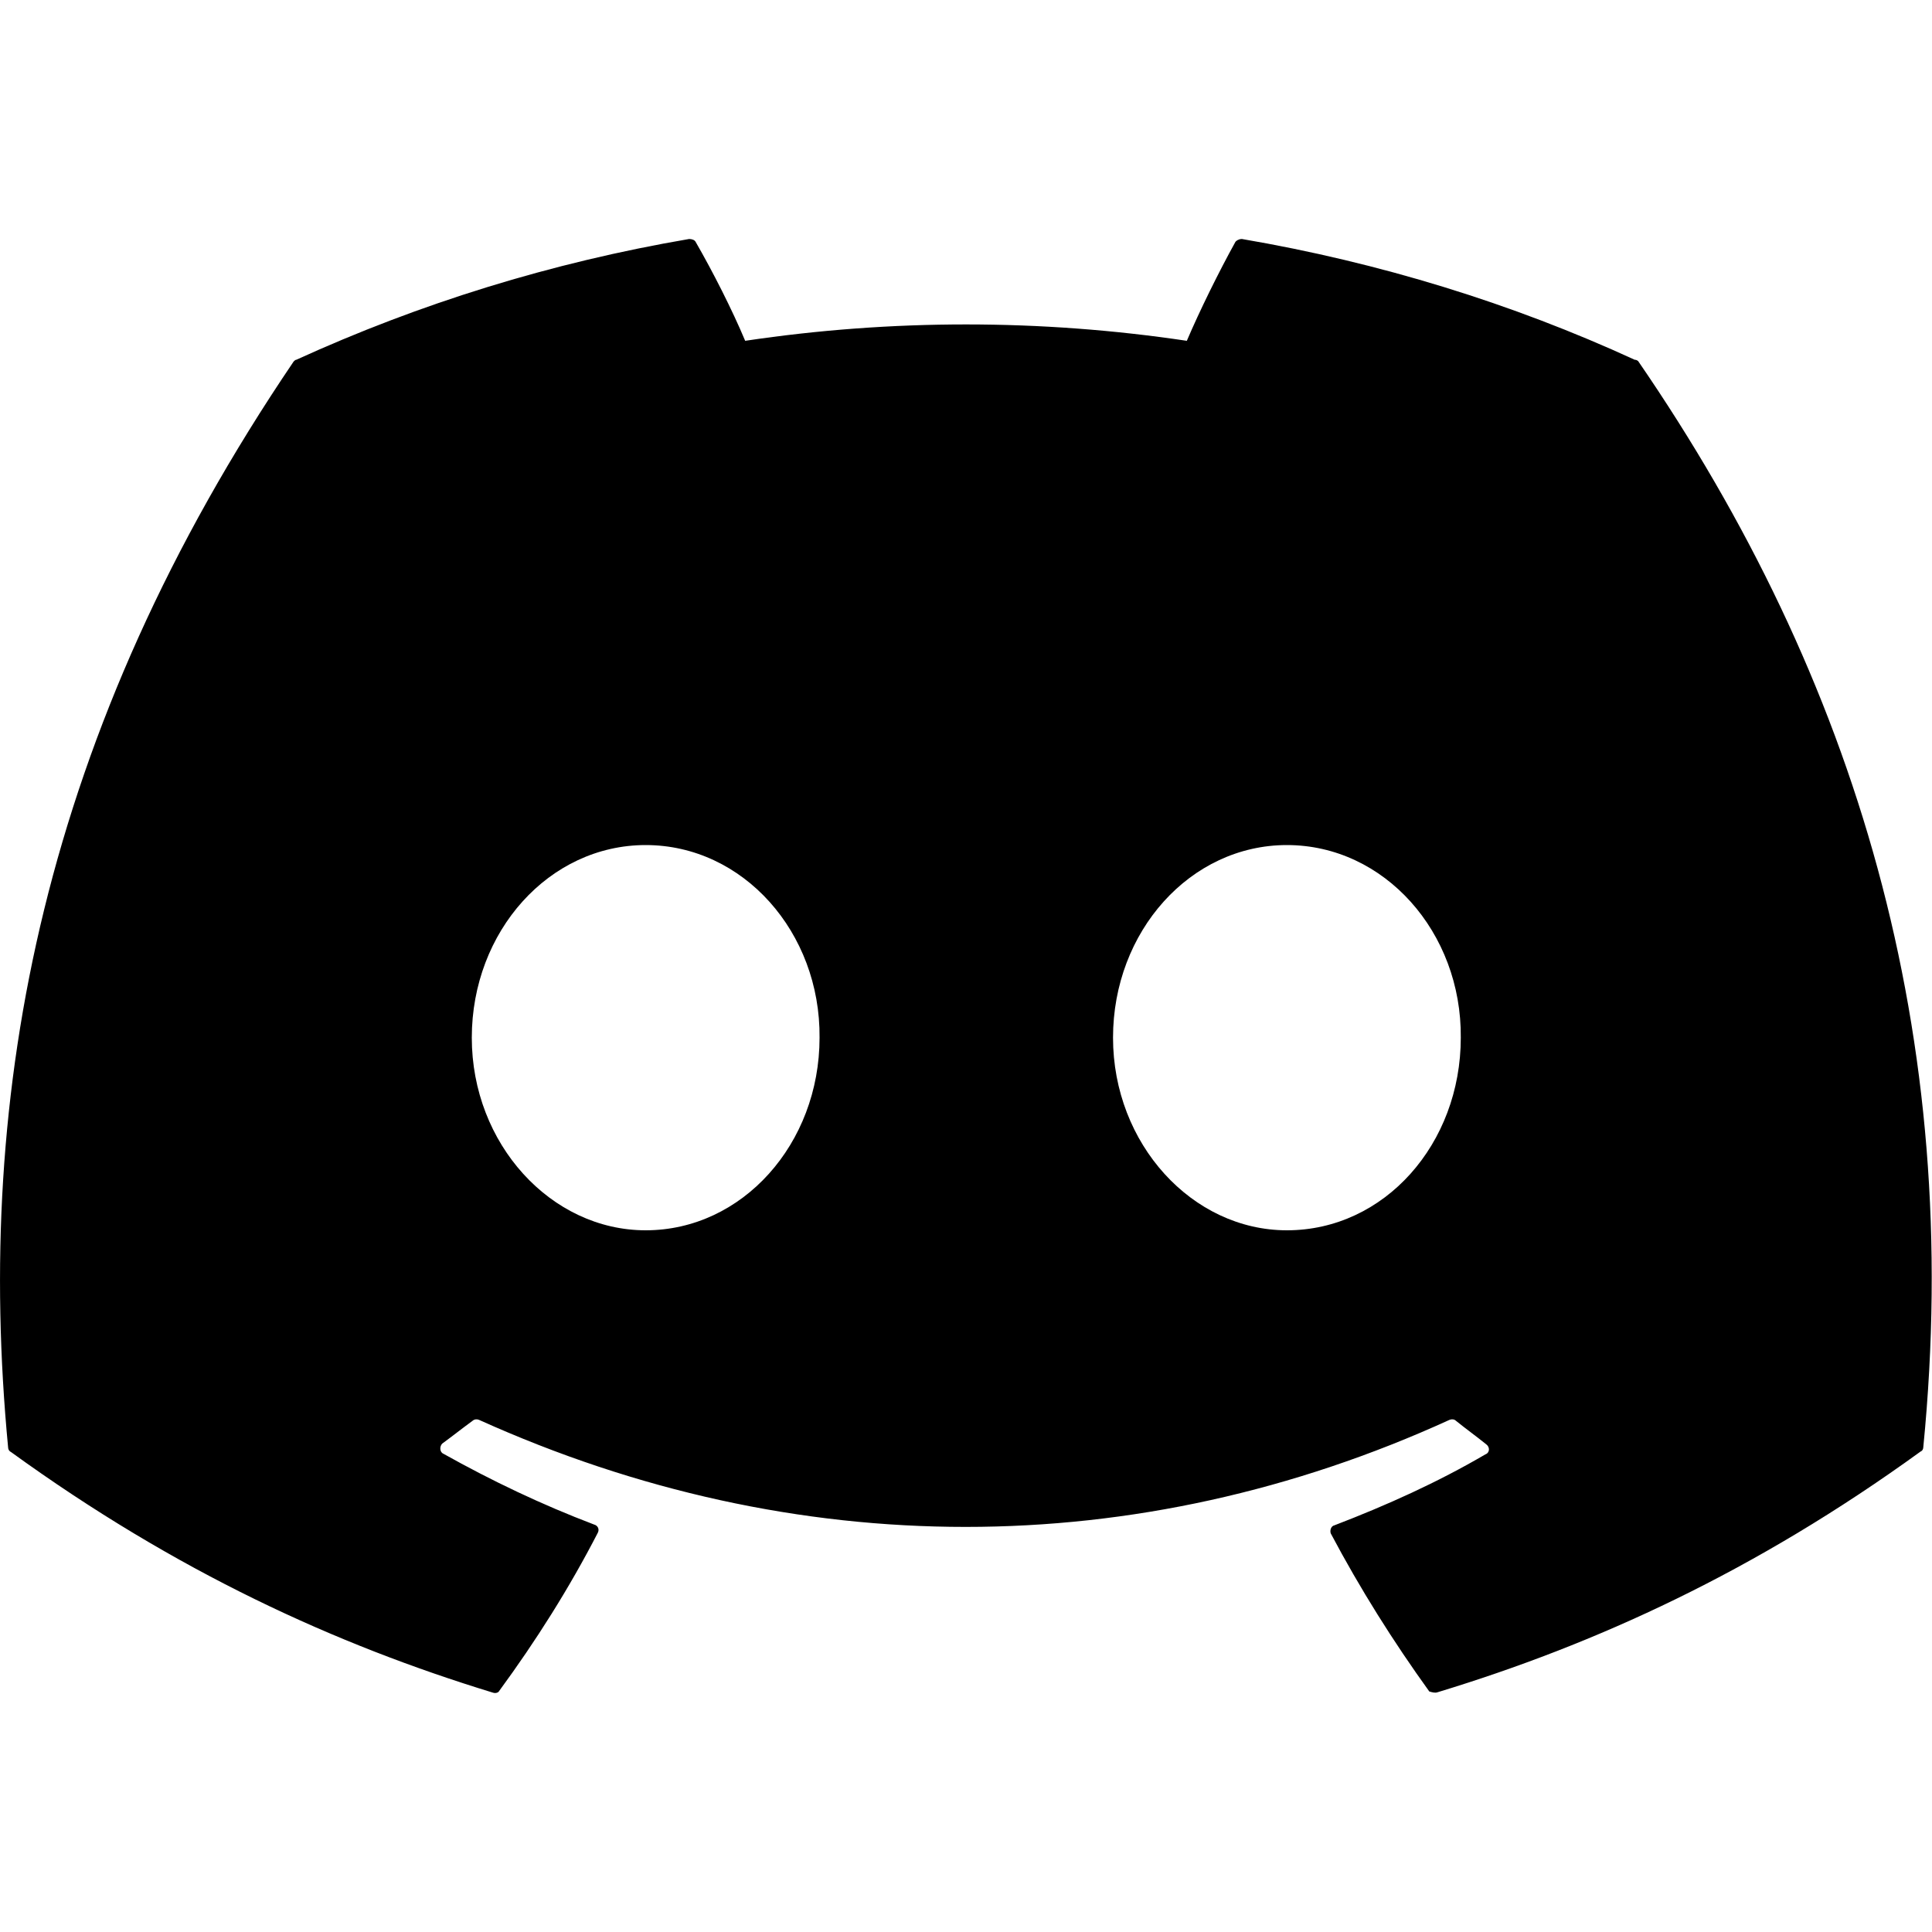 <?xml version="1.0" encoding="utf-8"?>
<!-- Generator: Adobe Illustrator 27.2.0, SVG Export Plug-In . SVG Version: 6.00 Build 0)  -->
<svg version="1.1" id="Calque_1" xmlns="http://www.w3.org/2000/svg" xmlns:xlink="http://www.w3.org/1999/xlink" x="0px" y="0px"
	 viewBox="0 0 1000 1000" style="enable-background:new 0 0 1000 1000;" xml:space="preserve">
<path d="M1429.4,470.2h-128.6c-5.7,0-11.1,2.4-15.2,6.5c-4,4.2-6.3,9.9-6.3,15.8v95.7c0,5.9,2.3,11.6,6.3,15.8
	c4,4.2,9.5,6.5,15.2,6.5h128.6c5.7,0,11.1-2.4,15.2-6.5c4-4.2,6.3-9.9,6.3-15.8v-95.7c0-5.9-2.3-11.6-6.3-15.8
	C1440.5,472.6,1435.1,470.2,1429.4,470.2z M1424,507.1l-55.1,44.7c-1.1,0.9-2.4,1.3-3.8,1.3s-2.7-0.5-3.8-1.3l-55.1-44.7
	c-0.6-0.5-1.2-1.1-1.6-1.9c-0.4-0.7-0.7-1.5-0.8-2.4c-0.1-0.8-0.1-1.7,0.2-2.5c0.2-0.8,0.6-1.6,1.1-2.2c0.5-0.7,1.1-1.2,1.8-1.6
	c0.7-0.4,1.5-0.7,2.3-0.8c0.8-0.1,1.6,0,2.4,0.2c0.8,0.2,1.5,0.6,2.1,1.2l51.4,41.6l51.4-41.6c1.3-1,2.9-1.5,4.5-1.2
	c1.6,0.2,3,1.1,4,2.4c1,1.3,1.4,3,1.2,4.7C1426,504.6,1425.2,506.1,1424,507.1z"/>
<path d="M1347.5,251.7c1.7-1.2,2.5-3.2,2.5-5.9c0.1-1.3-0.2-2.6-0.8-3.8c-0.5-0.9-1.3-1.7-2.2-2.3c-1-0.6-2.1-1-3.2-1.1
	c-1.2-0.2-2.5-0.3-3.7-0.3h-13.5v15.3h14.6C1343.7,253.5,1345.8,252.9,1347.5,251.7z M1349.8,265.5c-1.9-1.4-4.4-2.1-7.5-2.1h-15.7
	v18h15.4c1.4,0,2.8-0.1,4-0.4c1.2-0.2,2.4-0.7,3.4-1.4c1-0.6,1.8-1.5,2.4-2.6c0.6-1.1,0.9-2.5,0.9-4.2
	C1352.6,269.3,1351.7,266.9,1349.8,265.5z M1365.1,173.9c-47.4,0-85.8,38.4-85.8,85.8s38.4,85.8,85.8,85.8
	c47.4,0,85.8-38.4,85.8-85.8S1412.4,173.9,1365.1,173.9z M1381.6,228.8h26.5v6.5h-26.5V228.8z M1365.1,282c-1.2,2.4-3,4.4-5.2,5.9
	c-2.3,1.6-4.8,2.7-7.4,3.4c-2.8,0.7-5.7,1.1-8.5,1.1h-31.7v-65.3h30.8c3.1,0,6,0.3,8.5,0.8c2.6,0.5,4.7,1.5,6.6,2.7
	c1.8,1.2,3.3,2.9,4.3,5c1,2,1.5,4.6,1.5,7.7c0,3.3-0.7,6-2.2,8.2c-1.5,2.2-3.7,4-6.7,5.4c4,1.1,7,3.2,9,6.1c2,2.9,3,6.4,3,10.5
	C1367,276.8,1366.3,279.7,1365.1,282z M1418.4,271.9h-34.2c0,3.7,1.3,7.3,3.2,9.2c2,1.9,4.7,2.9,8.4,2.9c2.6,0,4.9-0.7,6.8-2
	c1.9-1.3,3-2.7,3.5-4.2h11.4c-1.8,5.7-4.6,9.7-8.4,12.2c-3.8,2.5-8.3,3.7-13.7,3.7c-3.7,0-7.1-0.6-10.1-1.8
	c-2.9-1.1-5.5-2.9-7.6-5.1c-2.1-2.3-3.7-5-4.8-7.9c-1.2-3.2-1.7-6.6-1.7-10.1c0-3.5,0.6-6.8,1.7-9.9c2.2-6,6.8-10.7,12.6-13.2
	c3.1-1.3,6.5-2,9.9-1.9c4,0,7.5,0.8,10.5,2.3c2.9,1.5,5.4,3.6,7.4,6.3c1.9,2.6,3.3,5.6,4.2,9
	C1418.4,264.8,1418.7,268.3,1418.4,271.9z M1395.1,253.6c-2.1,0-3.8,0.4-5.1,1.1c-1.3,0.7-2.5,1.6-3.3,2.6c-0.8,1-1.4,2.1-1.7,3.3
	c-0.3,1-0.5,2-0.6,3.1h21.2c-0.3-3.3-1.5-5.8-3-7.5C1400.9,254.6,1398.3,253.6,1395.1,253.6z"/>
<path d="M1365.1-106.7c23.3,0,26.2,0.1,35.4,0.5c9.1,0.4,15.4,1.9,20.8,4c5.7,2.2,10.4,5.1,15.2,9.9c4.4,4.3,7.7,9.5,9.9,15.2
	c2.1,5.5,3.6,11.7,4,20.8c0.4,9.1,0.5,12,0.5,35.4s-0.1,26.2-0.5,35.4c-0.4,9.1-1.9,15.4-4,20.8c-2.1,5.7-5.5,10.9-9.9,15.2
	c-4.3,4.4-9.5,7.7-15.2,9.9c-5.5,2.1-11.7,3.6-20.8,4c-9.1,0.4-12,0.5-35.4,0.5c-23.3,0-26.2-0.1-35.4-0.5c-9.1-0.4-15.4-1.9-20.8-4
	c-5.7-2.1-10.9-5.5-15.2-9.9c-4.4-4.3-7.7-9.5-9.9-15.2c-2.1-5.5-3.6-11.7-4-20.8c-0.4-9.1-0.5-12-0.5-35.4s0.1-26.2,0.5-35.4
	c0.4-9.1,1.9-15.4,4-20.8c2.1-5.7,5.5-10.9,9.9-15.2c4.3-4.4,9.5-7.7,15.2-9.9c5.5-2.1,11.7-3.6,20.8-4
	C1338.9-106.6,1341.8-106.7,1365.1-106.7z M1365.1-63.9c-11.4,0-22.3,4.5-30.3,12.6s-12.6,18.9-12.6,30.3c0,11.4,4.5,22.3,12.6,30.3
	c8,8,18.9,12.6,30.3,12.6c11.4,0,22.3-4.5,30.3-12.6c8-8,12.6-18.9,12.6-30.3c0-11.4-4.5-22.3-12.6-30.3
	C1387.3-59.4,1376.4-63.9,1365.1-63.9z M1420.8-66c0-2.8-1.1-5.6-3.1-7.6c-2-2-4.7-3.1-7.6-3.1s-5.6,1.1-7.6,3.1
	c-2,2-3.1,4.7-3.1,7.6s1.1,5.6,3.1,7.6c2,2,4.7,3.1,7.6,3.1s5.6-1.1,7.6-3.1C1419.7-60.4,1420.8-63.2,1420.8-66z M1365.1-46.7
	c6.8,0,13.4,2.7,18.2,7.5c4.8,4.8,7.5,11.4,7.5,18.2s-2.7,13.4-7.5,18.2c-4.8,4.8-11.4,7.5-18.2,7.5c-6.8,0-13.4-2.7-18.2-7.5
	c-4.8-4.8-7.5-11.4-7.5-18.2s2.7-13.4,7.5-18.2C1351.7-44,1358.2-46.7,1365.1-46.7z"/>
<path d="M846.1,186.2c-63.3-29.1-131.9-50.3-203.3-62.5c-0.6,0-1.2,0.1-1.8,0.4c-0.6,0.2-1.1,0.6-1.5,1
	c-8.6,15.5-18.6,35.8-25.2,51.3c-75.8-11.3-152.8-11.3-228.6,0c-6.7-16-16.7-35.7-25.7-51.3c-0.5-0.9-1.9-1.4-3.3-1.4
	c-71.4,12.2-139.5,33.4-203.3,62.5c-0.5,0-1,0.5-1.4,0.9C22.3,378.5-13.4,564.8,4.2,749.2c0,0.9,0.5,1.9,1.4,2.3
	c85.7,62.1,168.1,99.7,249.5,124.6c1.4,0.5,2.9,0,3.3-0.9c19-25.9,36.2-53.1,51-81.8c1-1.9,0-3.8-1.9-4.3
	c-27.1-10.3-52.9-22.6-78.1-36.7c-1.9-0.9-1.9-3.8-0.5-5.2c5.2-3.8,10.5-8,15.7-11.8c1-0.9,2.4-0.9,3.3-0.5
	c163.8,73.9,340.5,73.9,502.4,0c1-0.4,2.4-0.4,3.3,0.5c5.2,4.2,10.5,8,15.7,12.2c1.9,1.4,1.9,4.3-0.5,5.2
	c-24.8,14.5-51,26.3-78.1,36.7c-1.9,0.4-2.4,2.8-1.9,4.2c15.2,28.7,32.4,56,51,81.8c1.4,0.4,2.9,0.9,4.3,0.4
	c81.9-24.9,164.3-62.5,250-124.6c1-0.4,1.4-1.4,1.4-2.3c21-213.1-34.8-397.9-147.6-562.1C847.6,186.7,847.1,186.2,846.1,186.2z
	 M334.2,636.8c-49,0-90-44.7-90-99.7s40-99.7,90-99.7c50.5,0,90.5,45.2,90,99.7C424.2,592.1,384.2,636.8,334.2,636.8z M666.1,636.8
	c-49,0-90-44.7-90-99.7s40-99.7,90-99.7c50.5,0,90.5,45.2,90,99.7C756.1,592.1,716.6,636.8,666.1,636.8z"/>
</svg>
